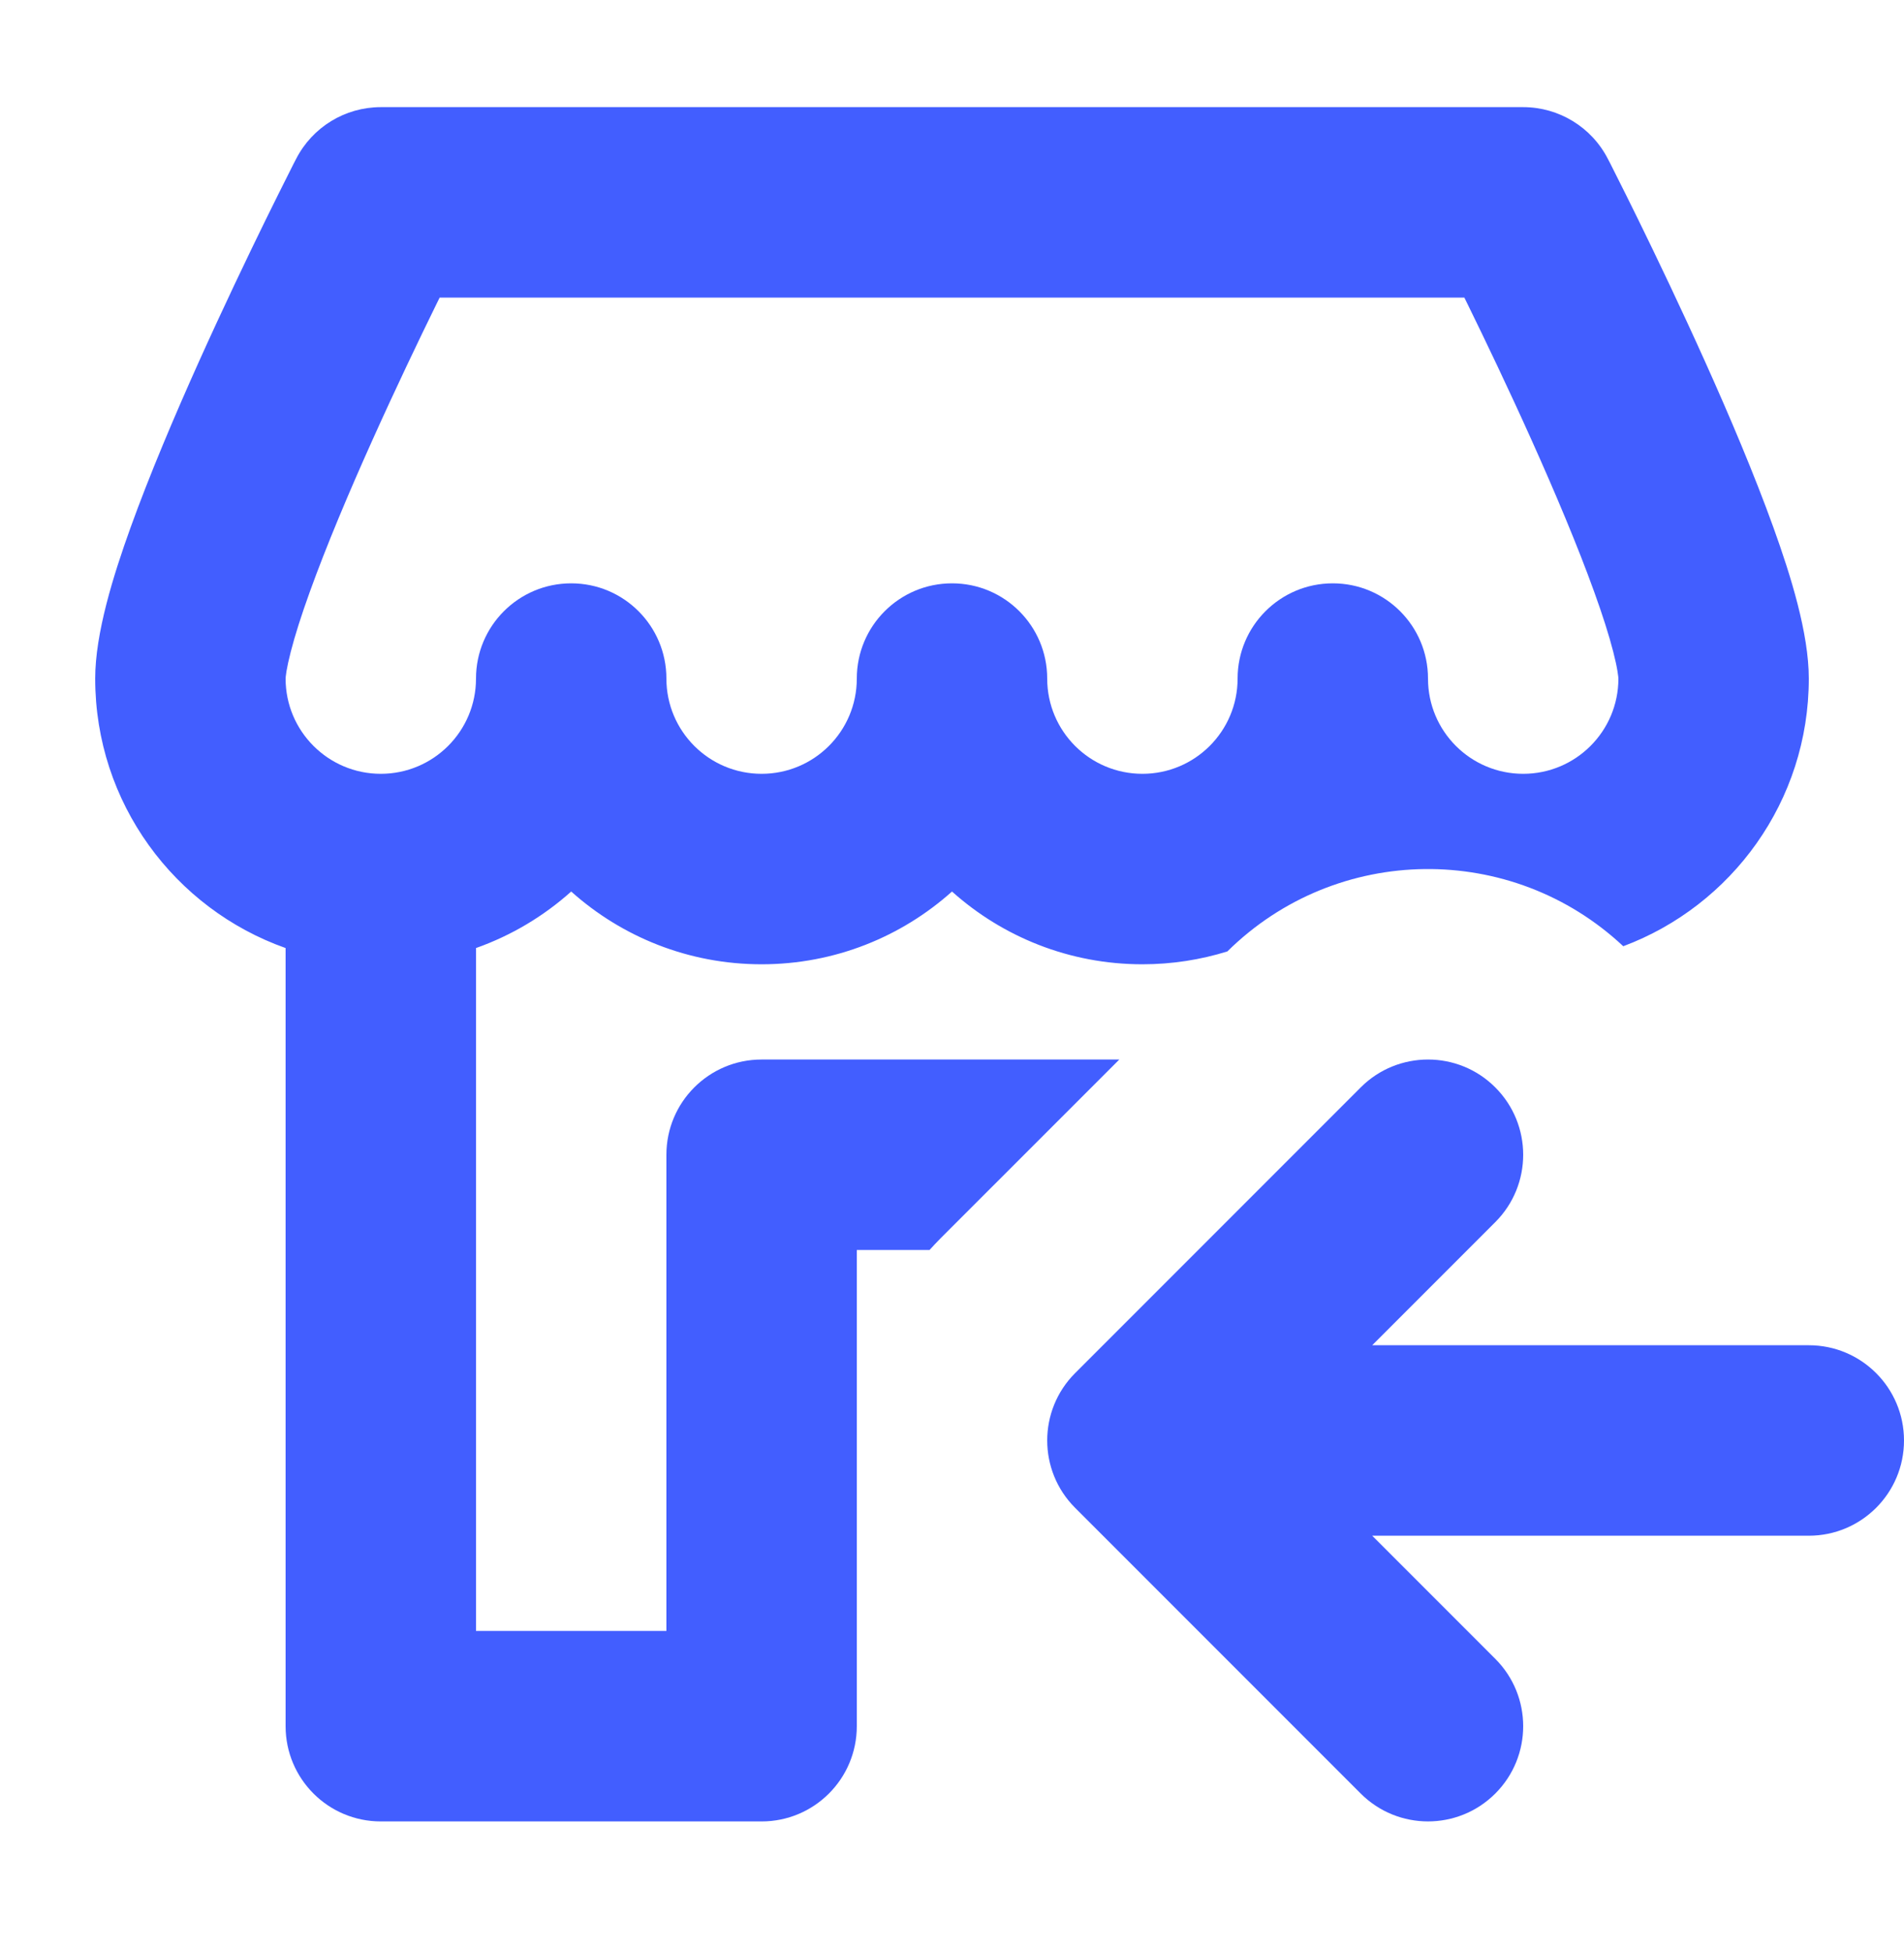 <svg width="40" height="41" viewBox="0 0 40 41" fill="none" xmlns="http://www.w3.org/2000/svg">
<path fill-rule="evenodd" clip-rule="evenodd" d="M8 2.25C7.25 2.25 6.563 2.669 6.221 3.337L6.208 3.362L6.172 3.431C6.142 3.491 6.098 3.579 6.042 3.69C5.93 3.913 5.77 4.232 5.579 4.621C5.198 5.399 4.688 6.463 4.176 7.601C3.667 8.734 3.143 9.968 2.743 11.078C2.379 12.088 2 13.301 2 14.25C2 16.862 3.67 19.085 6 19.909V36.25C6 37.355 6.895 38.25 8 38.25H16C17.105 38.25 18 37.355 18 36.25V26.25H19.528C19.602 26.168 19.678 26.087 19.757 26.007L23.515 22.25H16C14.895 22.25 14 23.145 14 24.25V34.25H10V19.909C10.745 19.645 11.423 19.239 12 18.722C13.062 19.672 14.463 20.25 16 20.25C17.537 20.25 18.939 19.672 20 18.722C21.061 19.672 22.463 20.25 24 20.25C24.622 20.25 25.221 20.155 25.785 19.98C28.084 17.71 31.759 17.674 34.102 19.871C36.379 19.02 38 16.824 38 14.25C38 13.301 37.621 12.088 37.257 11.078C36.857 9.968 36.334 8.734 35.824 7.601C35.312 6.463 34.802 5.399 34.421 4.621C34.23 4.232 34.071 3.913 33.958 3.69C33.902 3.579 33.858 3.491 33.828 3.431L33.792 3.362L33.779 3.337C33.437 2.67 32.75 2.25 32 2.25H8ZM32 16.25C33.105 16.25 34 15.355 34 14.25C34 14.245 33.998 14.197 33.981 14.098C33.964 13.992 33.935 13.856 33.891 13.685C33.803 13.342 33.669 12.92 33.493 12.433C33.143 11.461 32.666 10.333 32.176 9.242C31.688 8.156 31.198 7.134 30.829 6.382L30.764 6.25H9.236L9.171 6.382C8.802 7.134 8.312 8.156 7.824 9.242C7.333 10.333 6.857 11.461 6.507 12.433C6.331 12.92 6.197 13.342 6.109 13.685C6.065 13.856 6.036 13.992 6.018 14.098C6.002 14.197 6 14.244 6 14.25C6 15.354 6.895 16.25 8 16.25C9.105 16.25 10 15.355 10 14.25C10 13.145 10.895 12.25 12 12.25C13.105 12.25 14 13.145 14 14.25C14 15.355 14.895 16.25 16 16.25C17.105 16.25 18 15.355 18 14.25C18 13.145 18.895 12.25 20 12.25C21.105 12.25 22 13.145 22 14.25C22 15.355 22.895 16.25 24 16.25C25.105 16.25 26 15.355 26 14.25C26 13.145 26.895 12.25 28 12.25C29.105 12.25 30 13.145 30 14.25C30 15.355 30.895 16.25 32 16.25Z" fill="#425EFF"/>
<path d="M30.001 22.25C29.489 22.25 28.976 22.445 28.586 22.836L22.586 28.836C21.805 29.617 21.805 30.883 22.586 31.664L28.586 37.664C29.367 38.445 30.633 38.445 31.414 37.664C32.195 36.883 32.195 35.617 31.414 34.836L28.828 32.25H38C39.105 32.25 40 31.355 40 30.25C40 29.145 39.105 28.25 38 28.25L28.828 28.25L31.414 25.664C32.195 24.883 32.195 23.617 31.414 22.836C31.024 22.445 30.512 22.25 30.001 22.25Z" fill="#425EFF"/>
</svg>
